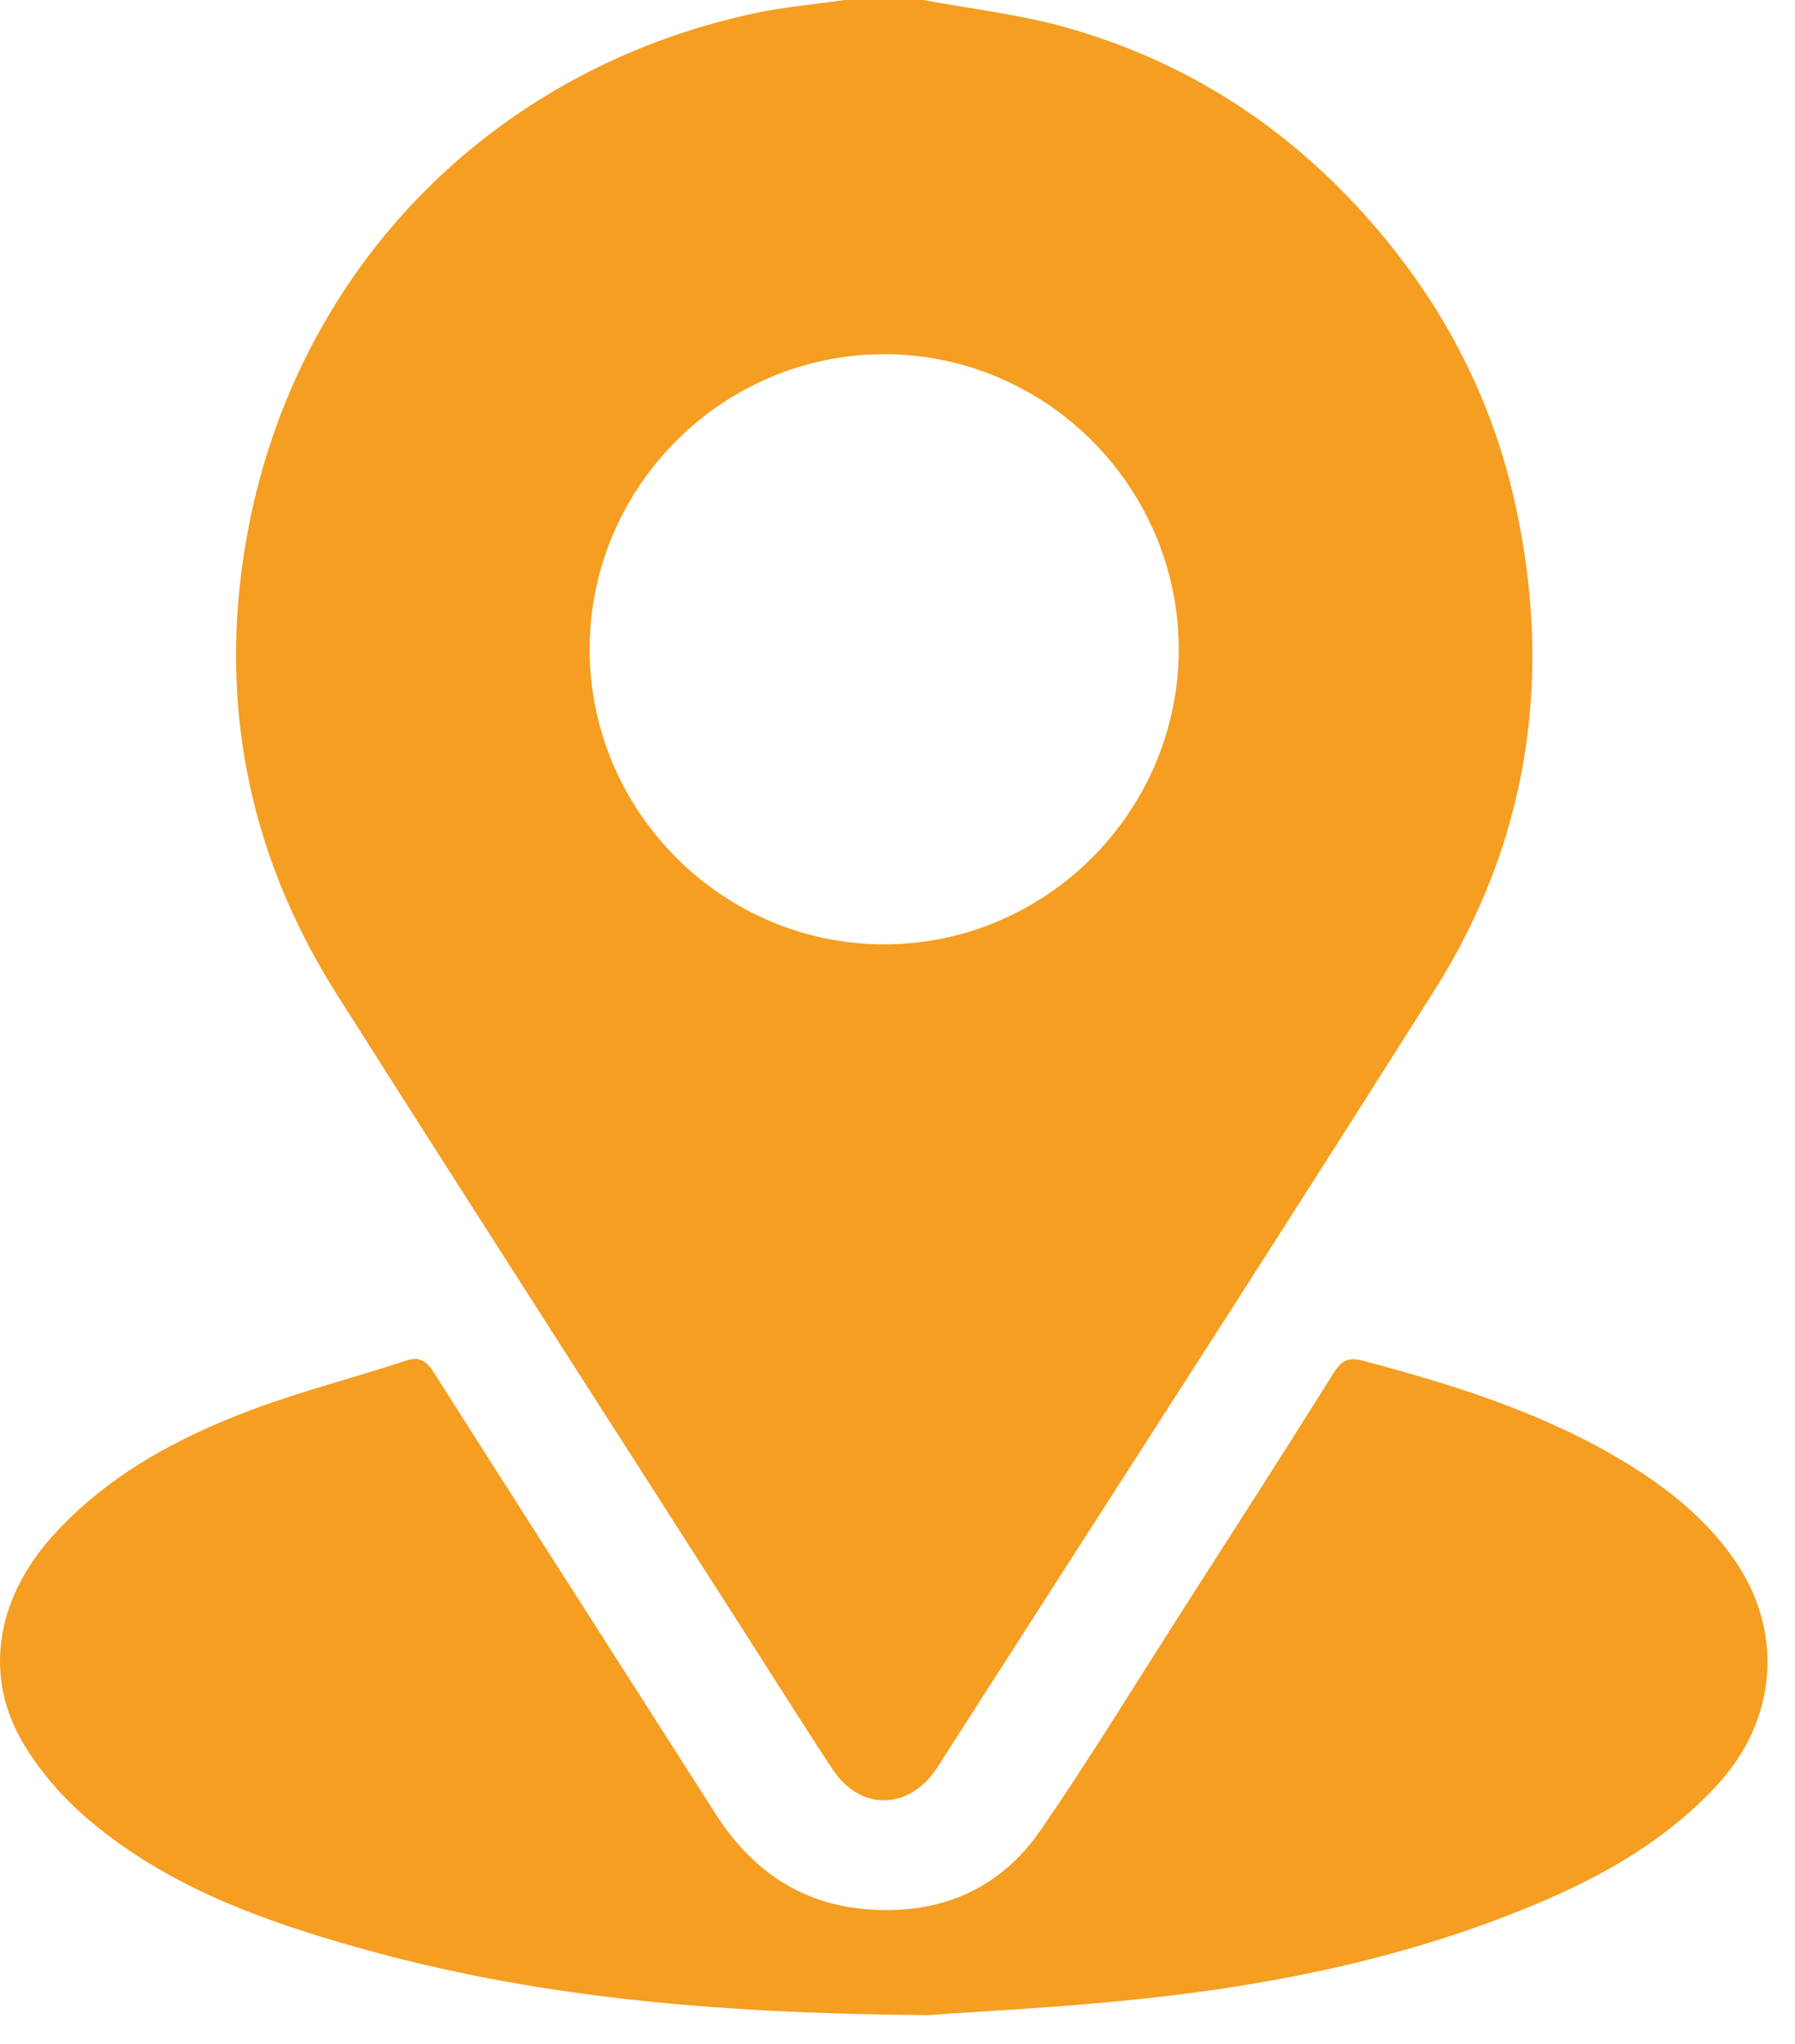 <svg width="36" height="41" viewBox="0 0 36 41" fill="none" xmlns="http://www.w3.org/2000/svg">
<path d="M18.521 -3.05176e-05C19.471 0.178 20.44 0.287 21.368 0.547C23.983 1.281 26.133 2.756 27.843 4.864C29.113 6.428 29.979 8.202 30.403 10.172C31.144 13.614 30.651 16.881 28.769 19.863C25.517 25.016 22.205 30.13 18.919 35.261C18.87 35.339 18.822 35.418 18.769 35.493C18.204 36.314 17.246 36.319 16.697 35.486C16.082 34.555 15.49 33.608 14.888 32.668C12.178 28.431 9.455 24.203 6.762 19.955C4.995 17.167 4.374 14.118 4.933 10.86C5.855 5.494 9.791 1.413 15.122 0.268C15.722 0.139 16.337 0.088 16.945 -3.05176e-05C17.47 -3.05176e-05 17.996 -3.05176e-05 18.521 -3.05176e-05ZM23.64 13.011C23.633 9.753 20.961 7.091 17.712 7.104C14.475 7.117 11.831 9.772 11.826 13.014C11.821 16.271 14.484 18.942 17.734 18.941C20.985 18.94 23.647 16.268 23.64 13.011Z" fill="#F59E21"/>
<path d="M18.608 40.419C14.163 40.381 10.635 40.036 7.188 39.066C5.247 38.52 3.357 37.834 1.791 36.51C1.261 36.061 0.773 35.505 0.43 34.903C-0.328 33.575 -0.058 32.055 1.038 30.828C2.145 29.59 3.564 28.831 5.087 28.262C6.08 27.892 7.112 27.632 8.119 27.297C8.42 27.198 8.549 27.291 8.708 27.541C10.58 30.489 12.469 33.429 14.347 36.374C15.062 37.495 16.045 38.188 17.386 38.295C18.832 38.41 20.043 37.908 20.868 36.711C21.865 35.263 22.782 33.758 23.731 32.276C24.743 30.695 25.76 29.116 26.756 27.524C26.92 27.262 27.067 27.221 27.354 27.297C29.119 27.766 30.855 28.307 32.443 29.24C33.344 29.77 34.162 30.397 34.772 31.266C35.785 32.71 35.646 34.488 34.451 35.789C33.431 36.9 32.164 37.622 30.8 38.193C28.312 39.236 25.698 39.786 23.031 40.077C21.273 40.269 19.503 40.351 18.609 40.418L18.608 40.419Z" fill="#F59E21"/>
</svg>
